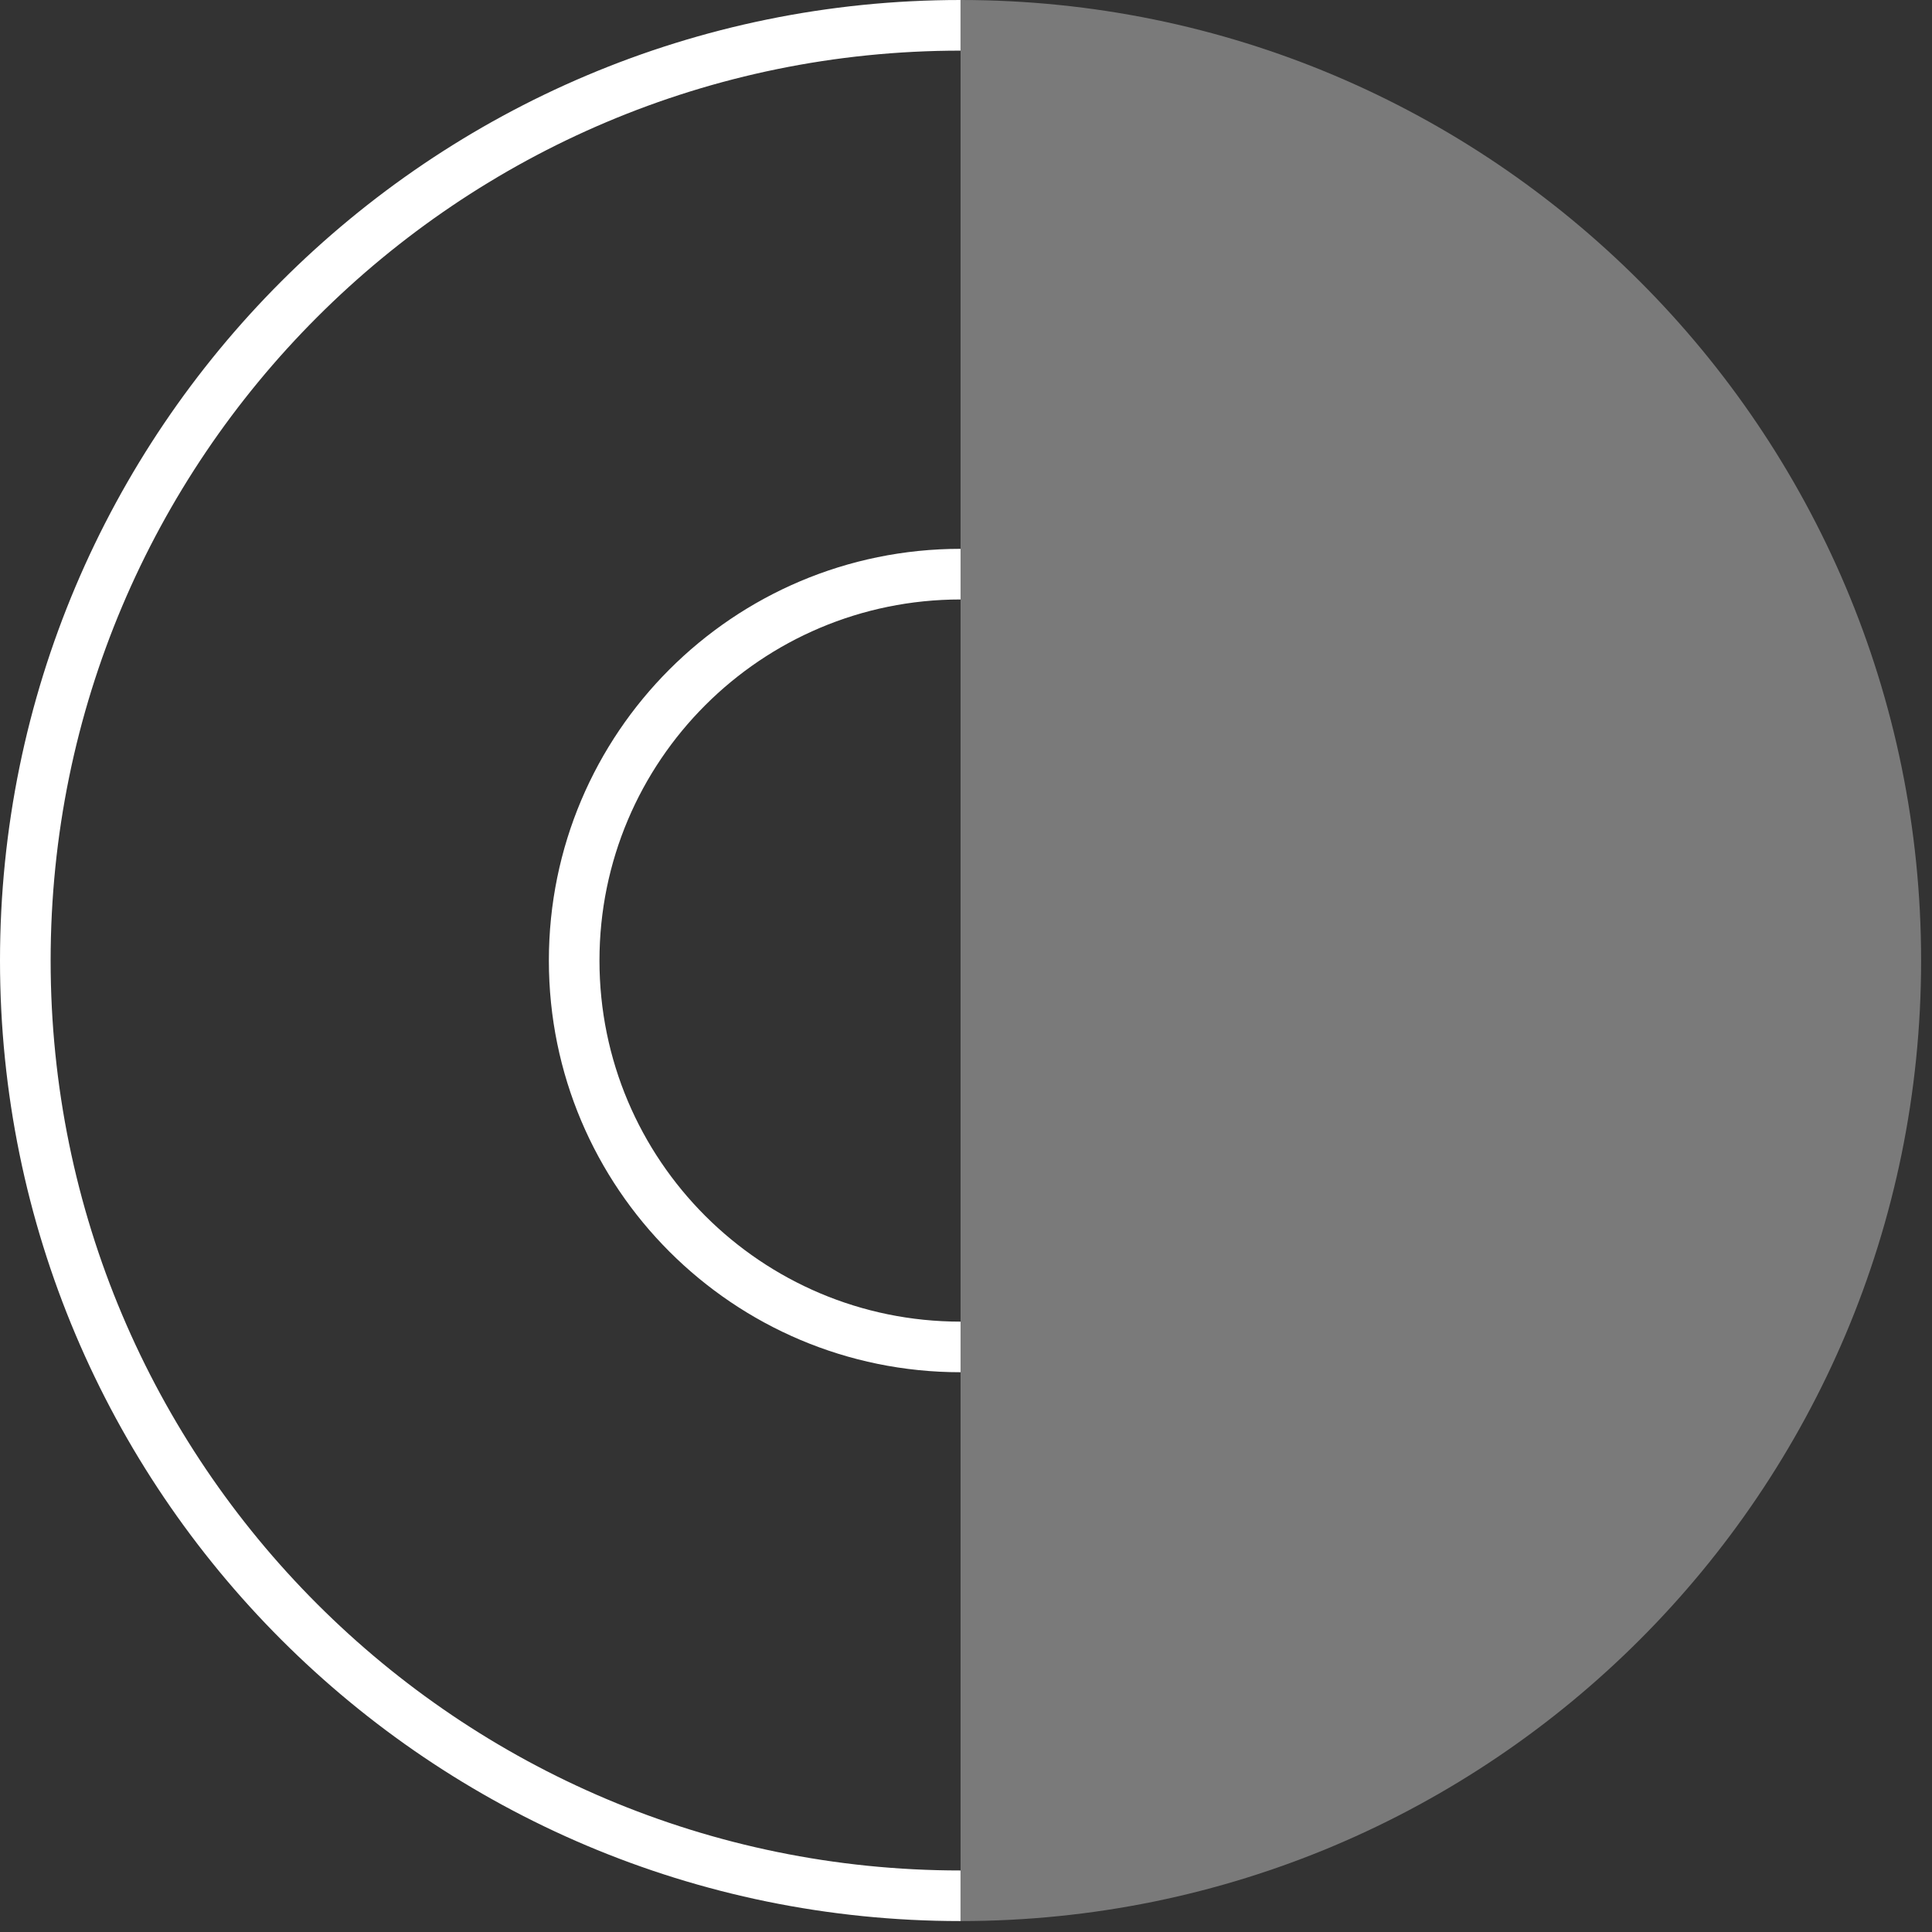 <svg width="53" height="53" viewBox="0 0 53 53" fill="none" xmlns="http://www.w3.org/2000/svg">
<rect x="0" y="0" width="53" height="53" fill="#333333" stroke="none"/>
<path fill-rule="evenodd" clip-rule="evenodd" d="M26.35 1.389C12.564 1.389 1.389 12.565 1.389 26.35C1.389 40.136 12.564 51.312 26.35 51.312V52.7C11.797 52.7 0 40.903 0 26.35C0 11.798 11.797 0 26.35 0V1.389Z" fill="white"/>
<path fill-rule="evenodd" clip-rule="evenodd" d="M26.351 16.445C20.88 16.445 16.445 20.88 16.445 26.35C16.445 31.821 20.88 36.256 26.351 36.256V37.644C20.113 37.644 15.057 32.588 15.057 26.35C15.057 20.113 20.113 15.056 26.351 15.056V16.445Z" fill="white"/>
<path opacity="0.35" d="M52.701 26.35C52.701 40.903 40.904 52.7 26.351 52.7V0C40.904 0 52.701 11.797 52.701 26.35Z" fill="white"/>
</svg>
